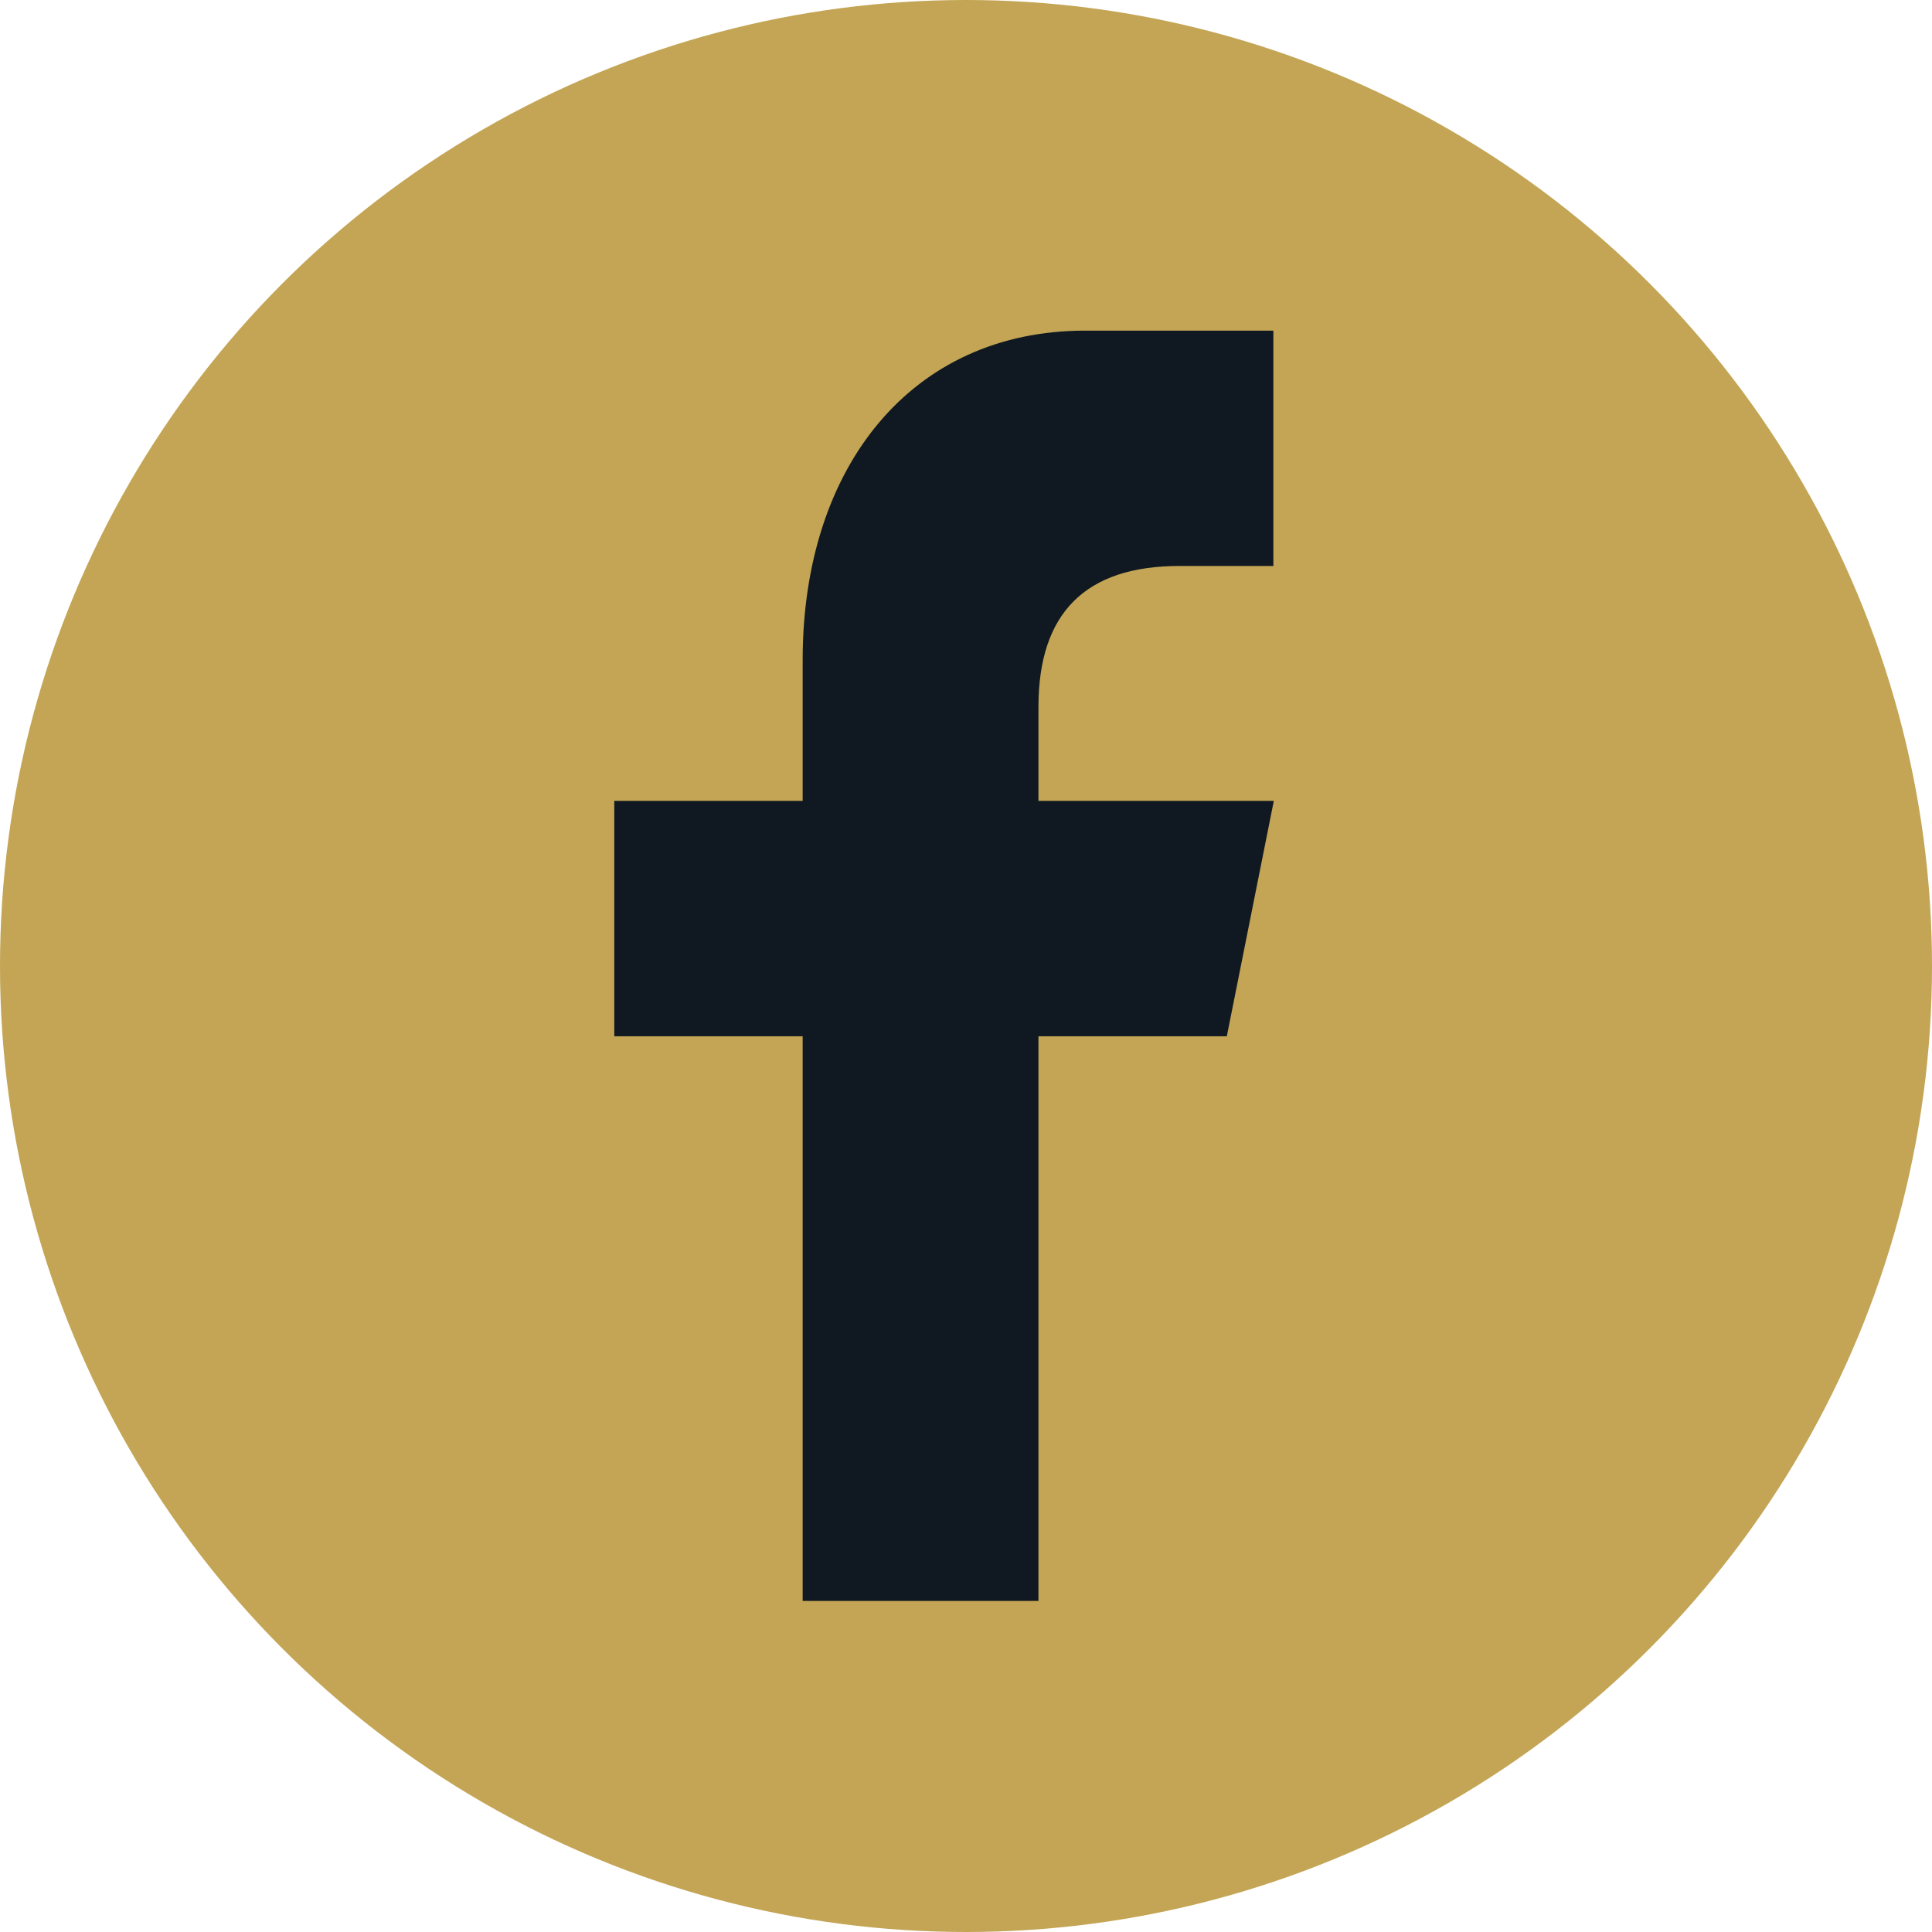 <?xml version="1.0" encoding="UTF-8"?> <svg xmlns="http://www.w3.org/2000/svg" id="Layer_1" viewBox="0 0 44 44"><defs><style>.cls-1{fill:#101921;}.cls-2{fill:#c3a555;}</style></defs><circle class="cls-2" cx="22" cy="22" r="22"></circle><path id="f" class="cls-1" d="M23.65,36.46v-12.86h4.29l1.07-5.36h-5.36v-2.14c0-2.14,1.07-3.21,3.21-3.21h2.14v-5.36h-4.29c-3.94,0-6.43,3.09-6.43,7.5v3.21h-4.29v5.36h4.29v12.86h5.36Z"></path></svg> 